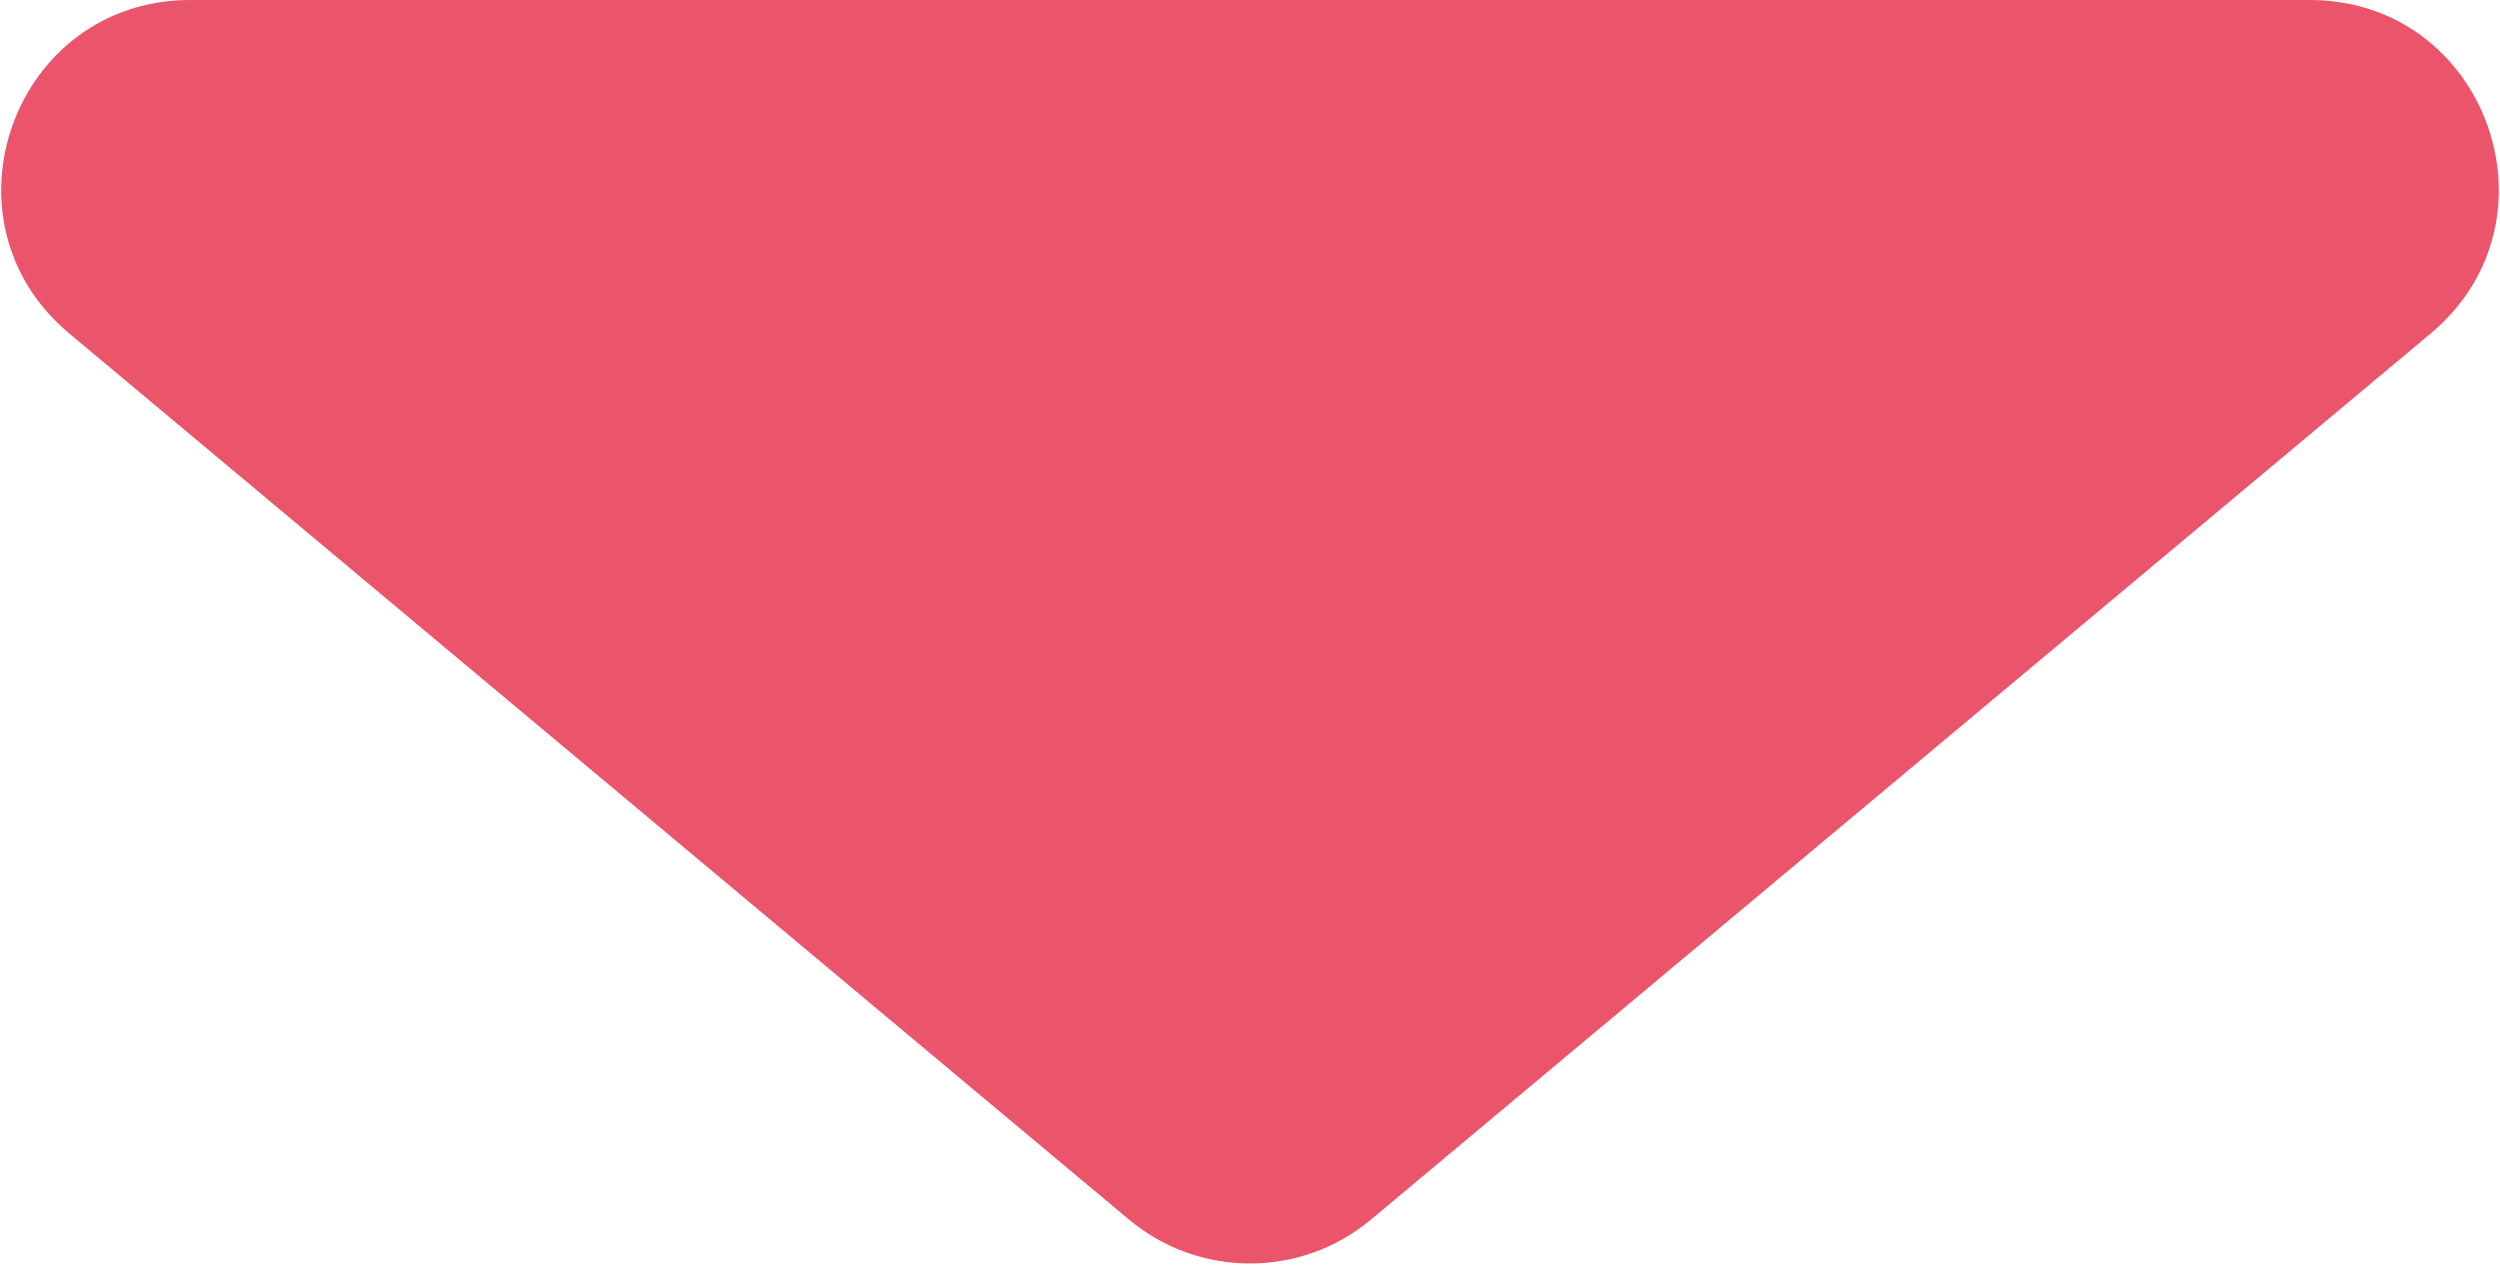 <svg width="106" height="54" viewBox="0 0 106 54" fill="none" xmlns="http://www.w3.org/2000/svg">
<path id="Polygon 9" d="M58.132 51.709C55.161 54.193 50.839 54.193 47.868 51.709L2.935 14.137C-2.8 9.342 0.591 -3.8147e-06 8.066 -3.8147e-06L97.934 -3.8147e-06C105.409 -3.8147e-06 108.8 9.342 103.065 14.137L58.132 51.709Z" fill="#EB556B"/>
</svg>
